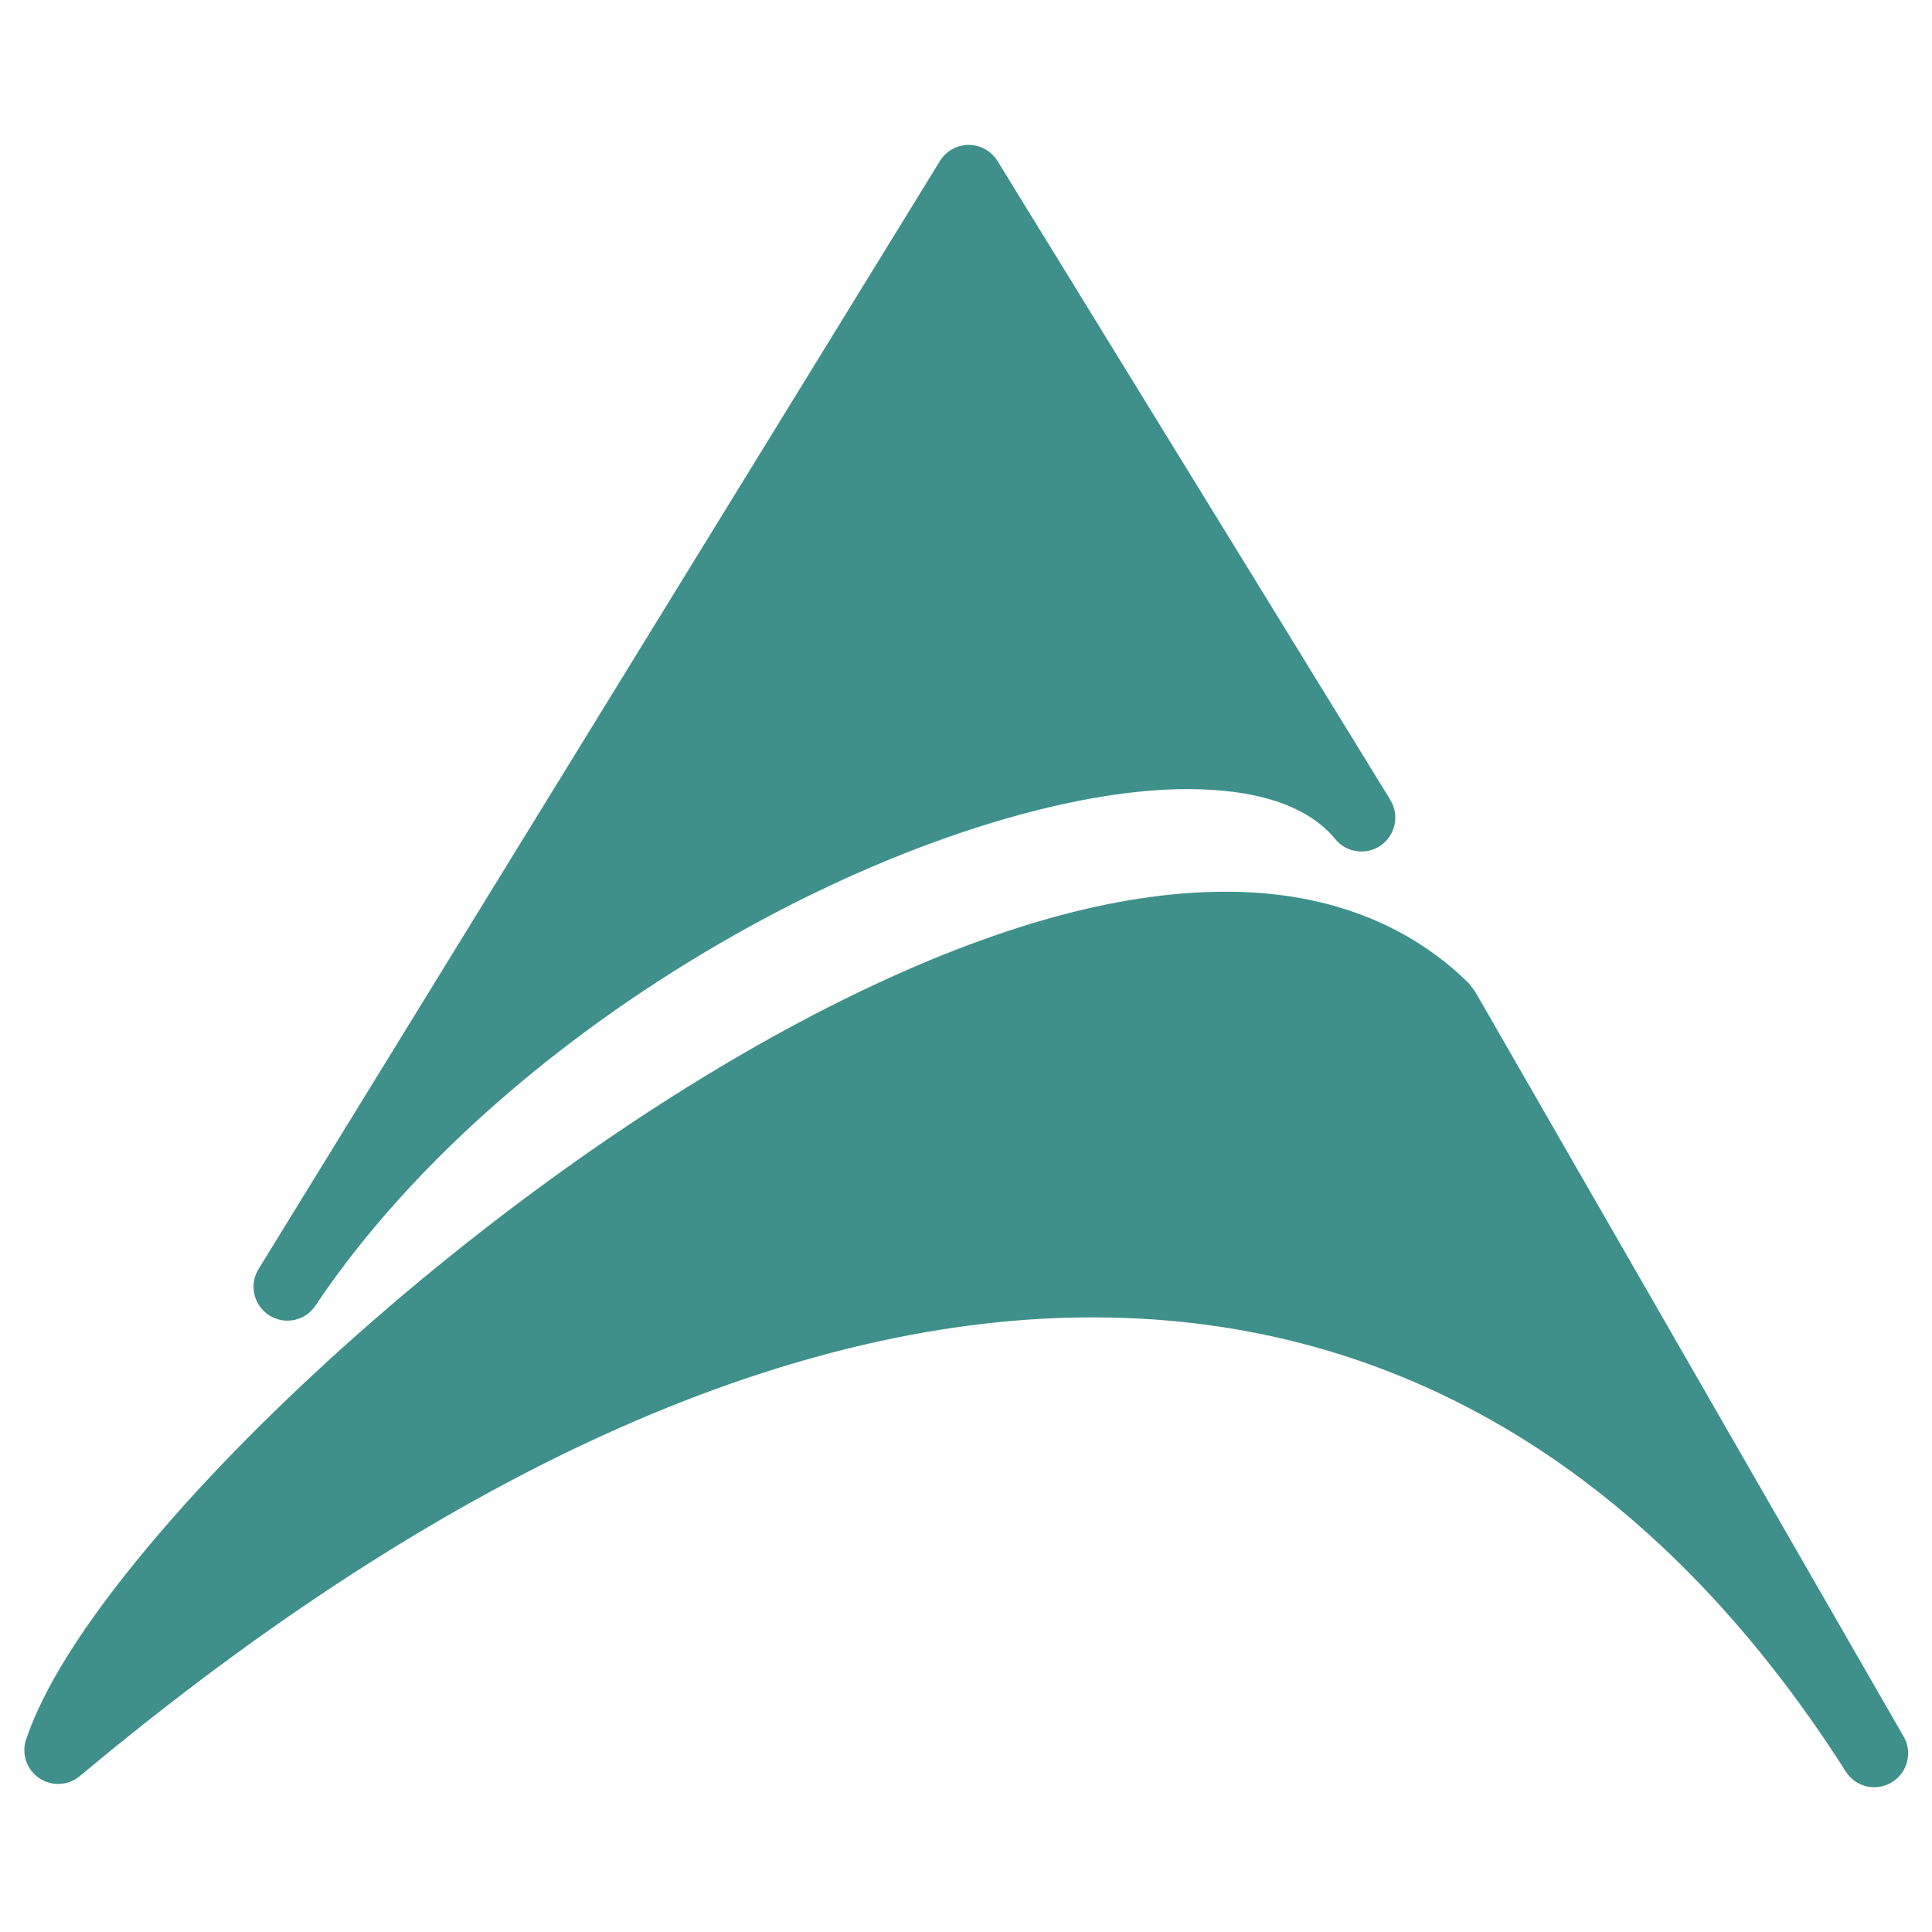 <?xml version="1.0" encoding="utf-8"?>
<!-- Generator: Adobe Illustrator 25.4.1, SVG Export Plug-In . SVG Version: 6.00 Build 0)  -->
<svg version="1.1" id="Layer_1" xmlns="http://www.w3.org/2000/svg" xmlns:xlink="http://www.w3.org/1999/xlink" x="0px" y="0px"
	 viewBox="0 0 128 128" style="enable-background:new 0 0 128 128;" xml:space="preserve">
<style type="text/css">
	.st0{fill:#3F908A;}
</style>
<g>
	<path class="st0" d="M90.22,54.19L64.18,11.84L19.04,85.25C36.74,58.81,79.98,41.76,90.22,54.19"/>
	<path class="st0" d="M95.77,66.78C73.05,44.37,10.23,97.04,3.84,115.95c51.71-43.22,95.2-39.25,120.33,0.21L95.77,66.78z"/>
	<path class="st0" d="M90.22,54.19L64.18,11.84L19.04,85.25C36.74,58.81,79.98,41.76,90.22,54.19"/>
	<path class="st0" d="M90.22,54.19l1.91-1.17L66.09,10.67c-0.41-0.66-1.13-1.07-1.91-1.07c-0.78,0-1.5,0.4-1.91,1.07L17.13,84.08
		c-0.64,1.04-0.33,2.4,0.7,3.06c1.03,0.66,2.39,0.38,3.07-0.64c6.56-9.81,16.96-18.46,27.79-24.57c10.81-6.12,22.11-9.68,30.07-9.65
		c2.35,0.01,4.38,0.31,6.01,0.88c1.63,0.58,2.84,1.39,3.7,2.44c0.75,0.91,2.08,1.08,3.03,0.4c0.96-0.69,1.23-2,0.61-3L90.22,54.19
		l1.73-1.43c-1.47-1.78-3.45-3.03-5.69-3.82c-2.24-0.78-4.76-1.13-7.48-1.14c-9.21,0.01-20.95,3.84-32.29,10.23
		C35.17,64.43,24.28,73.4,17.17,84l1.87,1.25l1.91,1.17l43.23-70.3L88.3,55.36L90.22,54.19l1.73-1.43L90.22,54.19z"/>
	<path class="st0" d="M95.77,66.78C73.05,44.37,10.23,97.04,3.84,115.95c51.71-43.22,95.2-39.25,120.33,0.21L95.77,66.78z"/>
	<path class="st0" d="M95.77,66.78l1.58-1.6c-4.33-4.29-10.03-6.11-16.14-6.1c-7.48-0.01-15.73,2.55-24.06,6.53
		c-12.49,5.97-25.19,15.21-35.35,24.49c-5.08,4.64-9.52,9.29-12.97,13.57c-3.46,4.29-5.94,8.17-7.1,11.56
		c-0.32,0.95,0.03,2.01,0.86,2.57c0.83,0.57,1.93,0.51,2.7-0.13c25-20.9,47.84-30.45,67.24-30.39c10.17,0.02,19.44,2.64,27.76,7.68
		c8.32,5.05,15.72,12.55,22,22.41c0.65,1.03,2.01,1.35,3.05,0.71c1.04-0.63,1.39-1.98,0.78-3.03L97.71,65.66l-0.37-0.48L95.77,66.78
		l-1.94,1.12l28.39,49.38l1.94-1.12l1.89-1.21c-6.58-10.33-14.45-18.37-23.45-23.84c-9-5.46-19.13-8.32-30.08-8.33
		c-20.9-0.02-44.63,10.14-70.12,31.44l1.44,1.72l2.12,0.72c0.55-1.65,1.73-3.85,3.43-6.31c5.95-8.65,18.16-20.53,31.79-30.08
		c6.81-4.79,13.98-9,20.88-11.99c6.89-3,13.52-4.75,19.15-4.73c5.29,0.02,9.61,1.49,12.99,4.81L95.77,66.78l-1.94,1.12L95.77,66.78z
		"/>
</g>
</svg>
